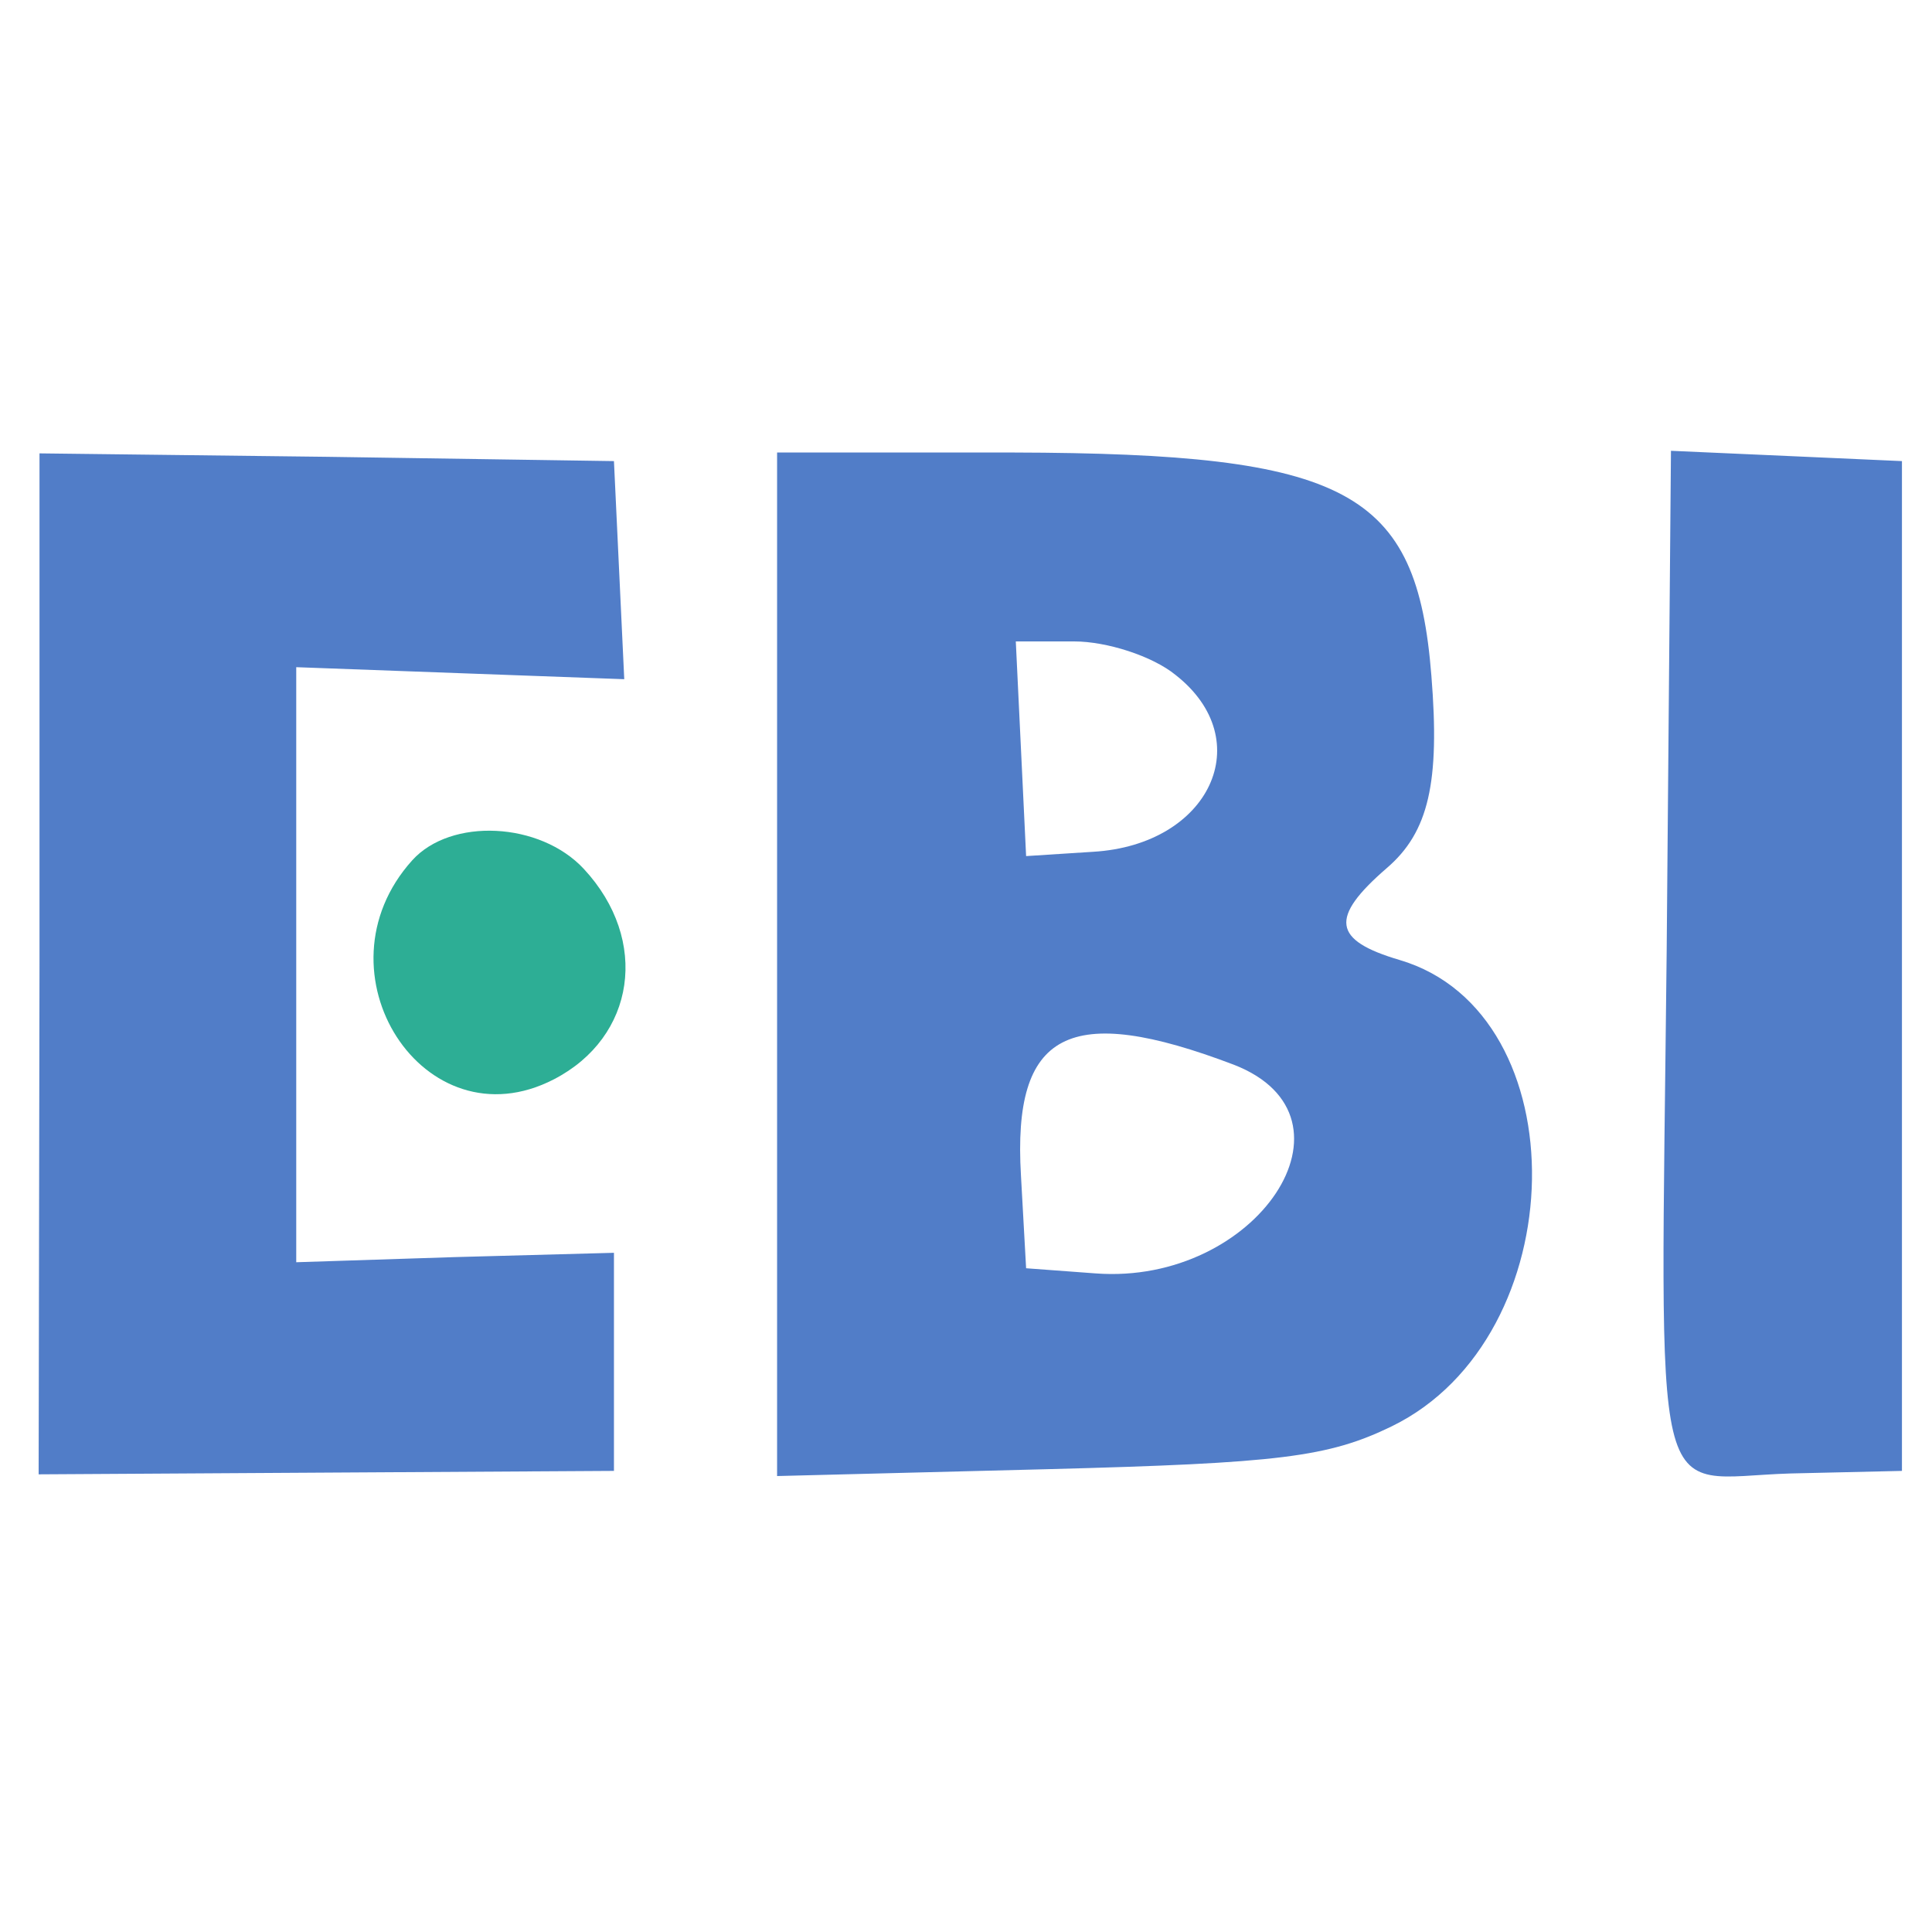 <svg xmlns="http://www.w3.org/2000/svg" width="150" height="150" fill="none"><path fill="#517DC8" d="M3.067 74.8 3 114.467l22.333-.134 22.334-.133V97.267l-12.334.333L23 98V51.8l12.733.467 12.734.466-.4-8.466-.4-8.467-22.267-.333L3.067 35.2v39.6Zm57.266.067V114.6l21-.533c18-.467 21.8-.934 26.734-3.334 14.2-6.933 14.6-32.066.6-36.2-5.2-1.533-5.467-3.266-1-7.133 3.266-2.8 4.133-6.667 3.466-14.933-1.133-14.4-6.466-17.267-32.466-17.334H60.333v39.734ZM91.267 52.4c6.466 5.067 2.666 13.2-6.4 13.733l-5.2.334-.4-8.334-.4-8.333H83.4c2.533 0 6.067 1.133 7.867 2.6ZM95.8 82.667c10.467 4.066 1.8 17.133-10.733 16.2l-5.4-.4-.4-7.2C78.6 80.067 83 77.8 95.8 82.667Zm33.6-8.8c-.467 44.933-1.4 40.866 9.6 40.533l8.667-.2V35.8l-8.934-.4-9-.4-.333 38.867Z"/><path fill="#2DAE95" d="M32 66.8c-7.8 8.667.933 22.2 11 17 6.333-3.267 7.467-10.8 2.333-16.333C41.933 63.8 35 63.467 32 66.8Z"/></svg>